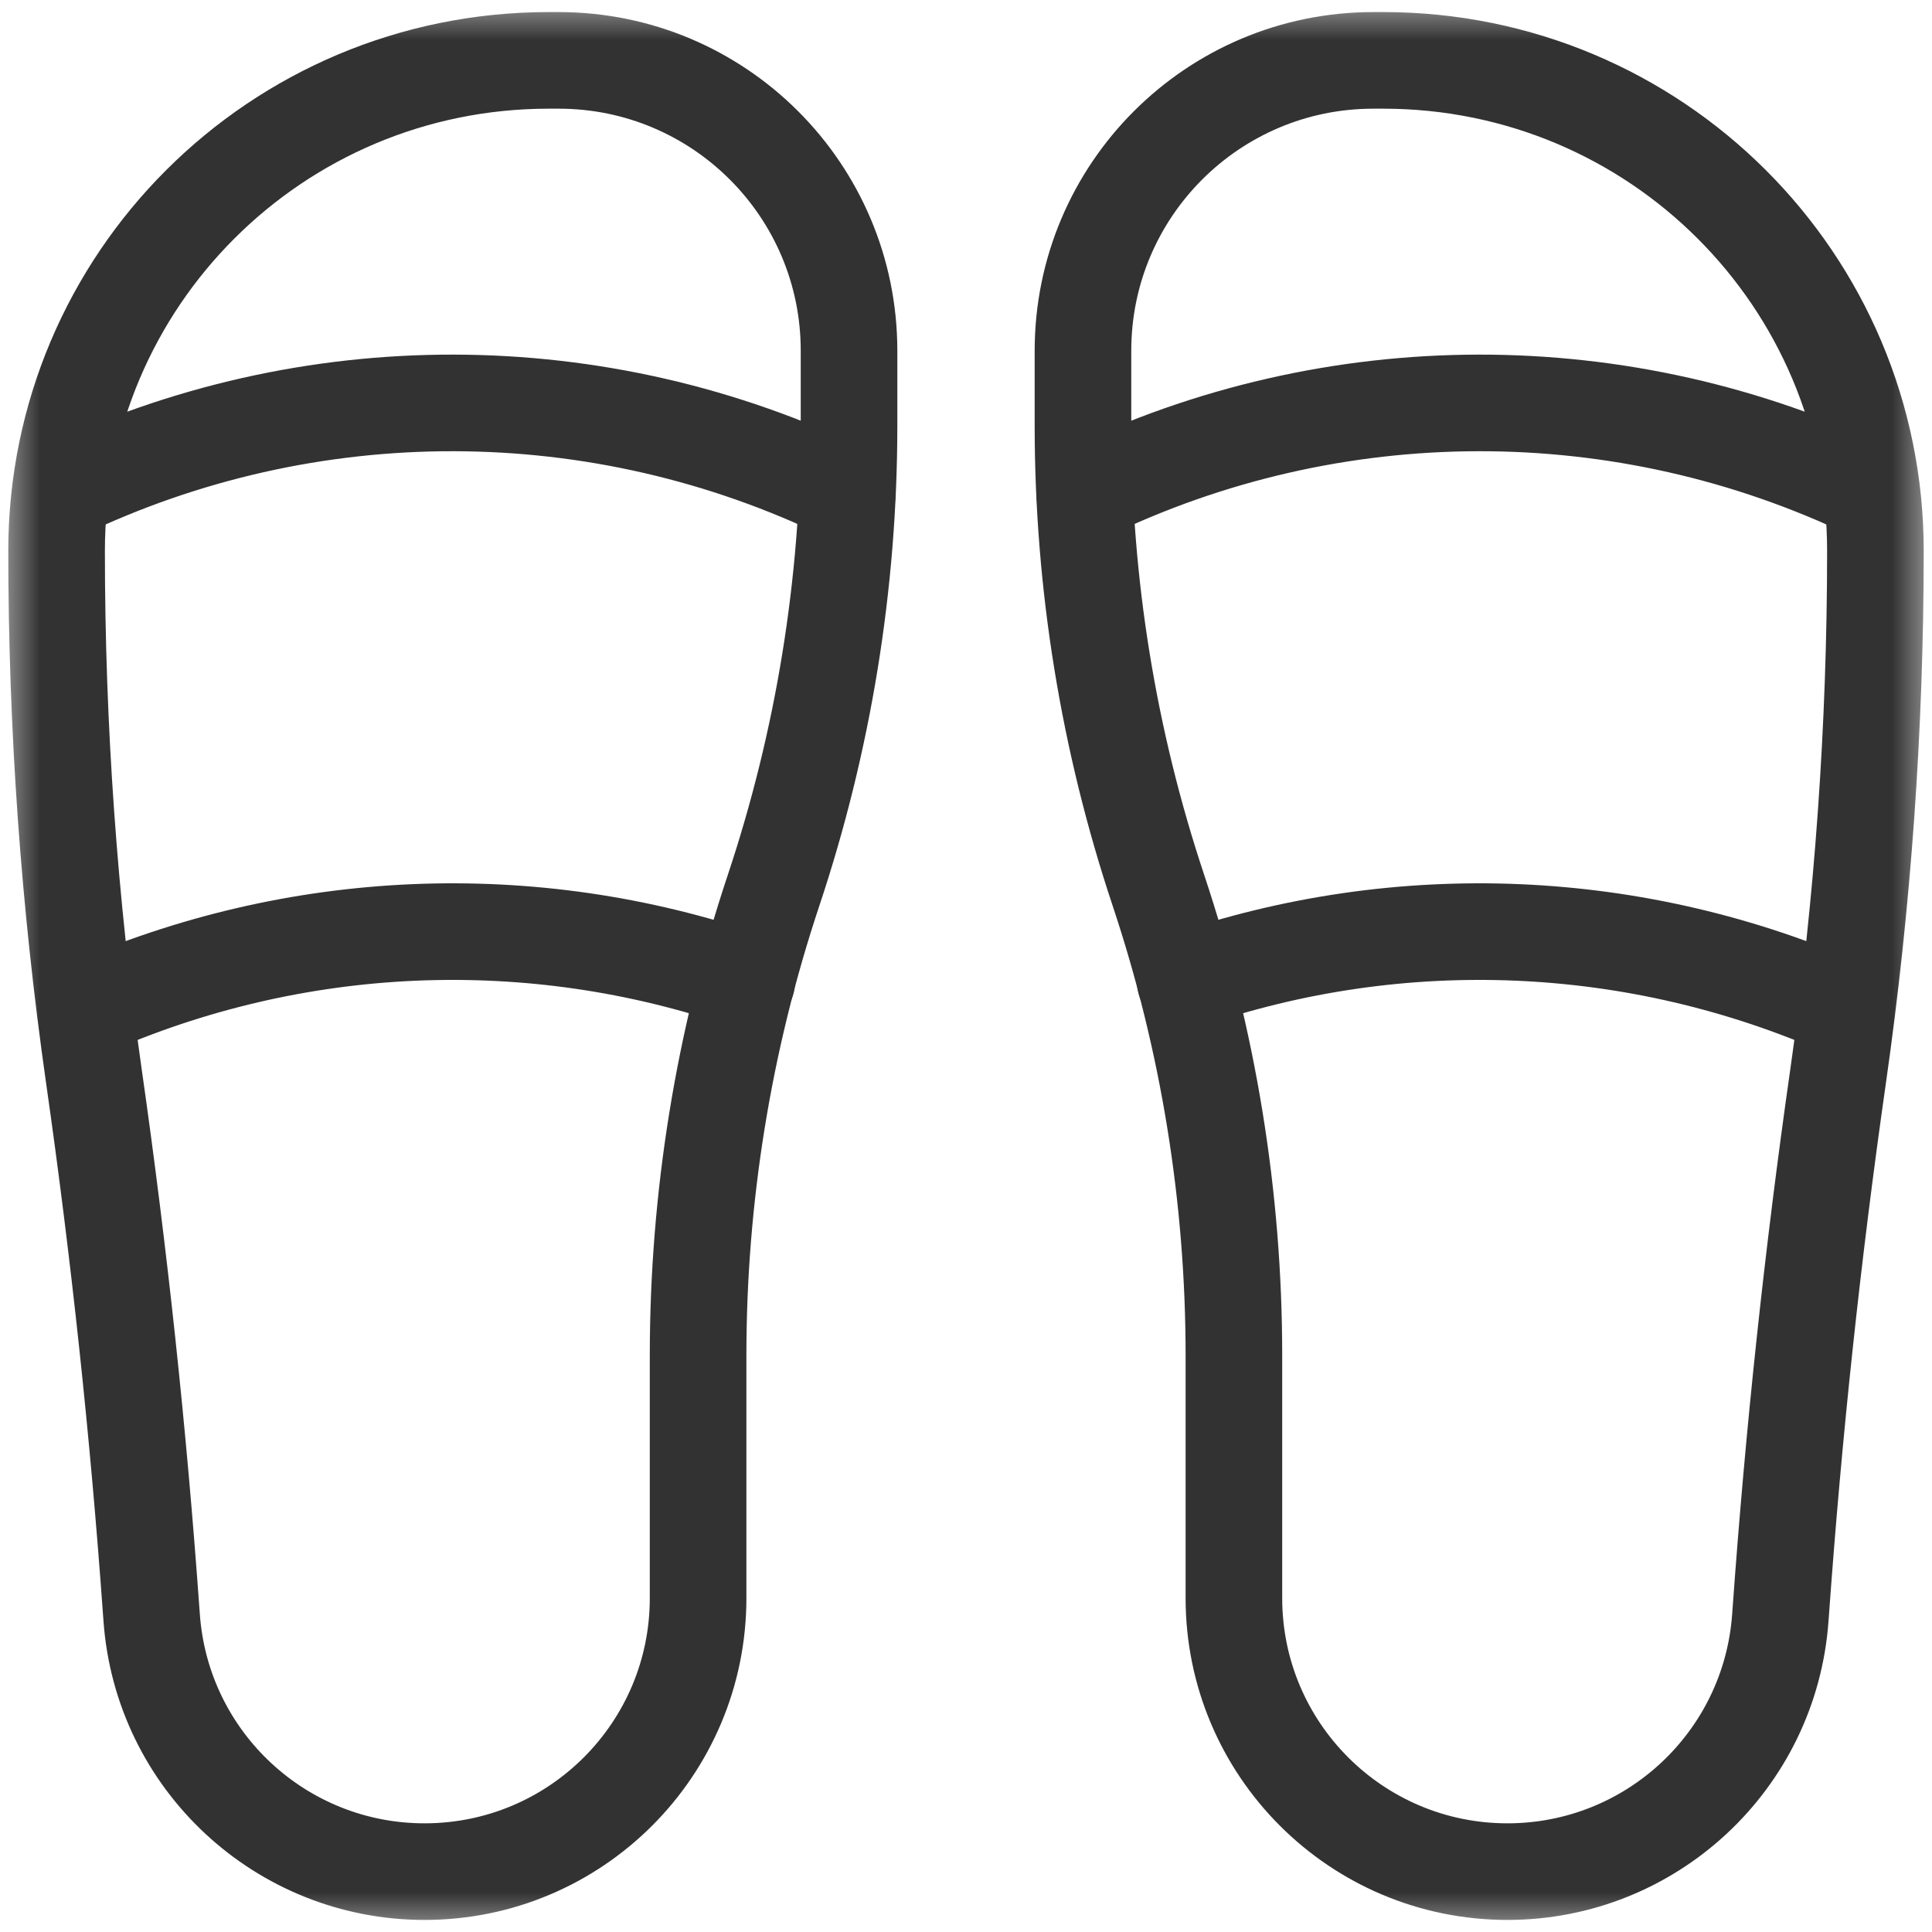 <svg width="24" height="24" viewBox="0 0 24 24" fill="none" xmlns="http://www.w3.org/2000/svg">
<g clip-path="url(#clip0_1306_87)">
<mask id="mask0_1306_87" style="mask-type:luminance" maskUnits="userSpaceOnUse" x="0" y="0" width="24" height="24">
<path d="M0 1.90735e-06H24V24H0V1.90735e-06Z" fill="white"/>
</mask>
<g mask="url(#mask0_1306_87)">
<path d="M18.726 23.25C16.849 23.25 15.328 21.729 15.328 19.852V16.84C15.328 14.876 15.012 12.925 14.391 11.062C13.77 9.2 13.453 7.249 13.453 5.285V4.357C13.453 2.364 15.068 0.75 17.06 0.75H17.184C20.568 0.751 23.297 3.479 23.297 6.844C23.297 9.028 23.142 11.21 22.833 13.373C22.517 15.582 22.28 17.801 22.121 20.027L22.116 20.094C21.989 21.872 20.509 23.25 18.726 23.25Z" stroke="#323232" stroke-width="1.2" stroke-miterlimit="10" stroke-linecap="round" stroke-linejoin="round"/>
<path d="M23.249 6.113C20.166 4.632 16.567 4.633 13.475 6.134" stroke="#323232" stroke-width="1.2" stroke-miterlimit="10" stroke-linecap="round" stroke-linejoin="round"/>
<path d="M22.937 12.539C20.335 11.385 17.399 11.262 14.722 12.185" stroke="#323232" stroke-width="1.2" stroke-miterlimit="10" stroke-linecap="round" stroke-linejoin="round"/>
<path d="M5.274 23.25C7.151 23.25 8.672 21.729 8.672 19.852V16.84C8.672 14.876 8.988 12.925 9.609 11.062C10.23 9.2 10.547 7.249 10.547 5.285V4.357C10.547 2.364 8.932 0.75 6.94 0.75H6.816C3.432 0.751 0.703 3.479 0.703 6.844C0.703 9.028 0.858 11.21 1.167 13.373C1.483 15.582 1.72 17.801 1.879 20.027L1.884 20.094C2.011 21.872 3.491 23.25 5.274 23.25Z" stroke="#323232" stroke-width="1.2" stroke-miterlimit="10" stroke-linecap="round" stroke-linejoin="round"/>
<path d="M0.751 6.113C3.834 4.632 7.433 4.633 10.525 6.134" stroke="#323232" stroke-width="1.2" stroke-miterlimit="10" stroke-linecap="round" stroke-linejoin="round"/>
<path d="M1.063 12.539C3.665 11.385 6.601 11.262 9.278 12.185" stroke="#323232" stroke-width="1.2" stroke-miterlimit="10" stroke-linecap="round" stroke-linejoin="round"/>
</g>
</g>
<defs>
<clipPath id="clip0_1306_87">
<rect width="24" height="24" fill="white"/>
</clipPath>
</defs>
</svg>
